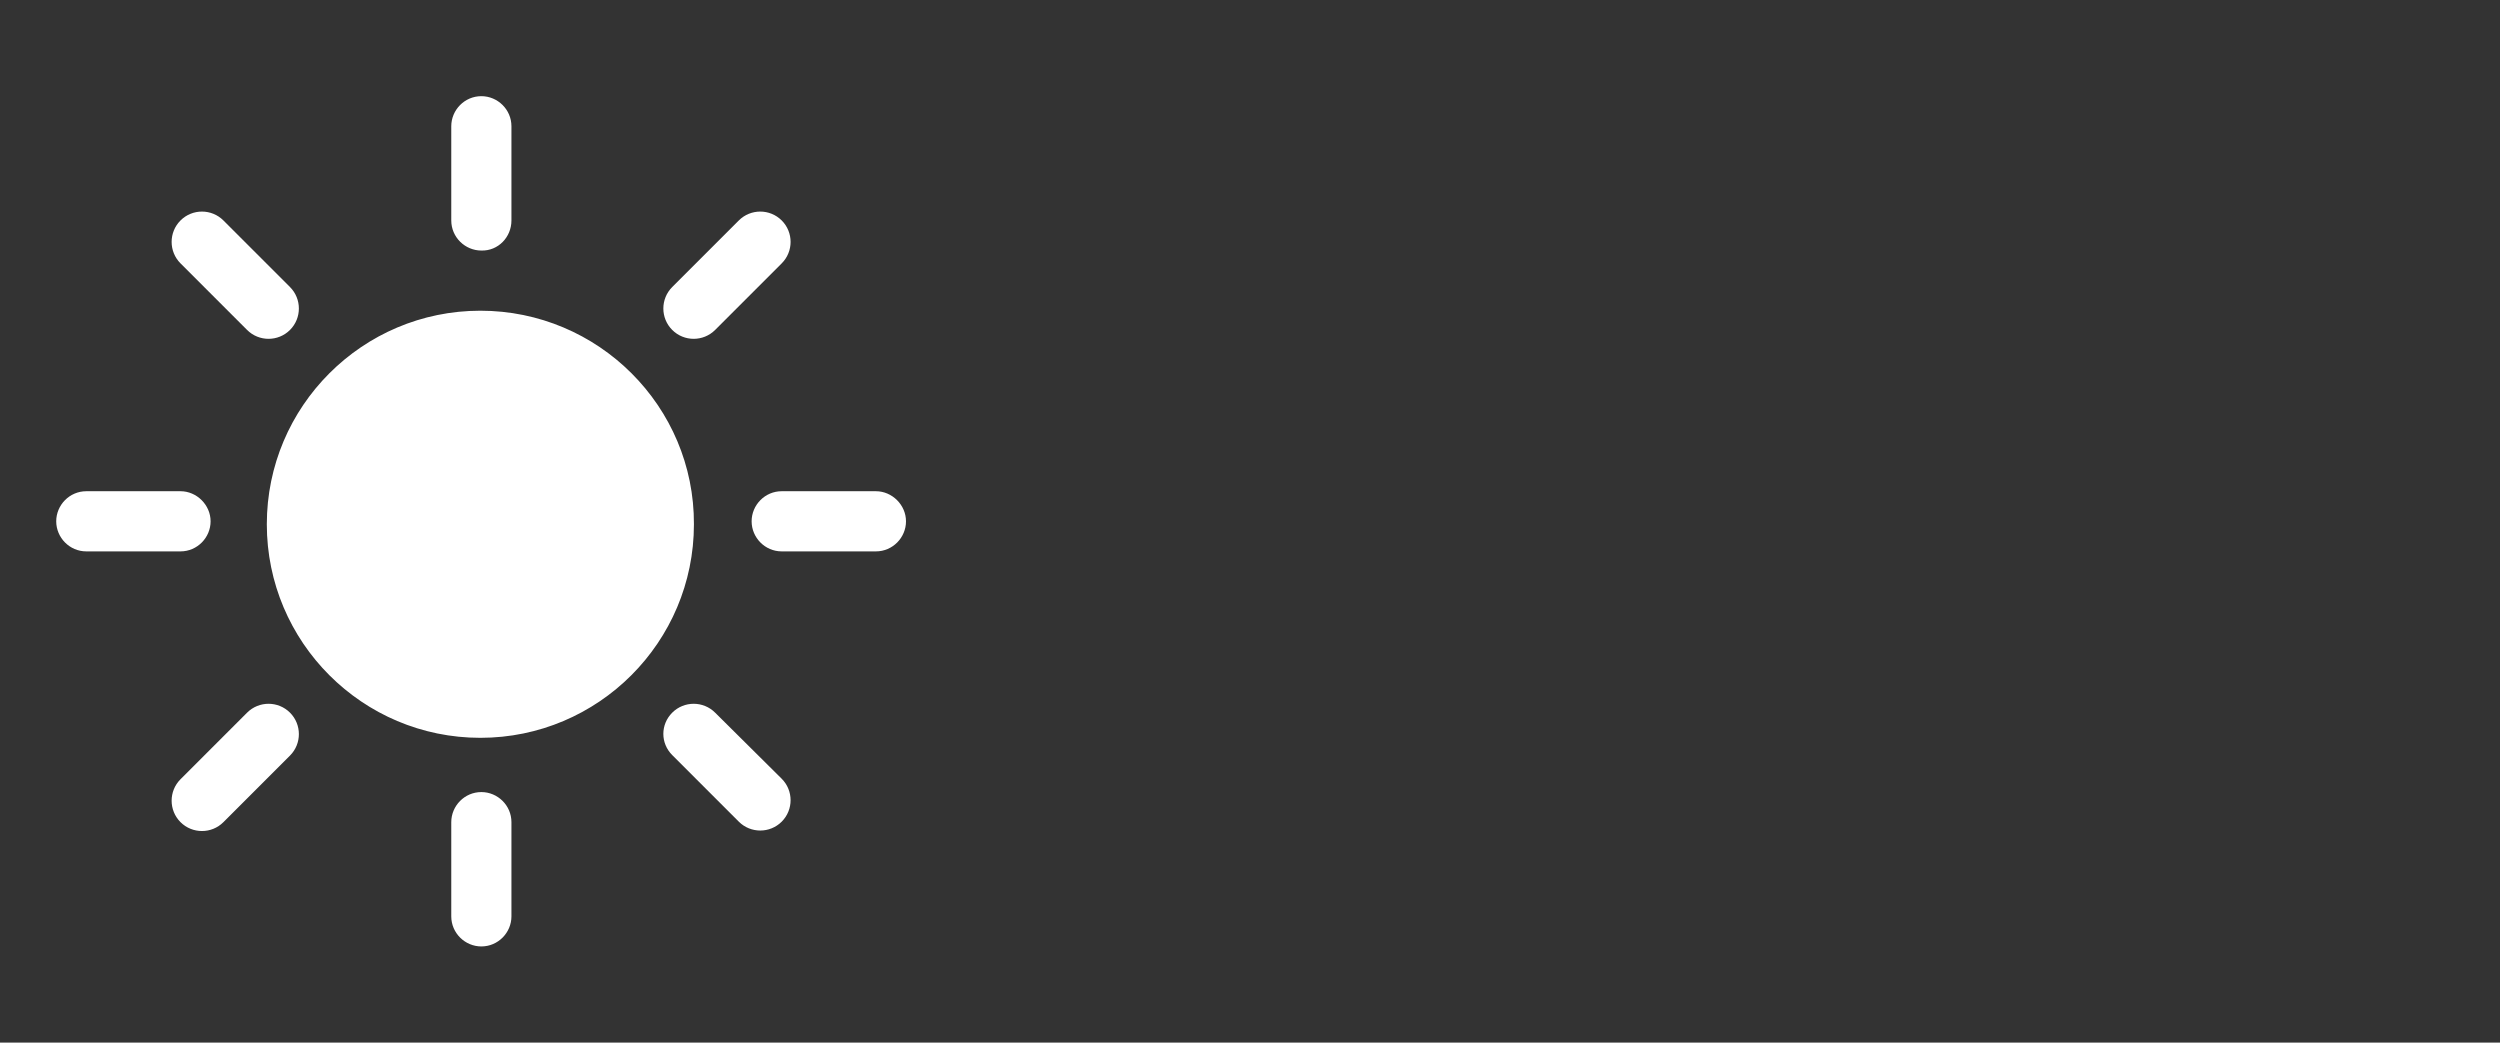 <svg xml:space="preserve" style="enable-background:new 0 0 506.9 211.4;" viewBox="0 0 506.9 211.4" y="0px" x="0px" xmlns:xlink="http://www.w3.org/1999/xlink" xmlns="http://www.w3.org/2000/svg" id="Layer_1" version="1.1">
<rect x="0" y="0" width="506.9" height="211.4" fill="#333333" stroke="none"/>
<style type="text/css">
	.st0{fill-rule:evenodd;clip-rule:evenodd;fill:#FFFFFF;}
</style>
<path d="M103.7,185.8v-19.1c0-3.4-2.8-6.1-6.1-6.1c-3.4,0-6.1,2.8-6.1,6.1v19.1c0,3.4,2.8,6.1,6.1,6.1
	C101,191.9,103.7,189.1,103.7,185.8z M136.3,153.1l13.5,13.5c2.4,2.4,6.3,2.4,8.7,0c2.4-2.4,2.4-6.3,0-8.7L145,144.5
	c-2.4-2.4-6.3-2.4-8.7,0C133.9,146.9,133.9,150.7,136.3,153.1z M45.3,166.7l13.5-13.5c2.4-2.4,2.4-6.3,0-8.7c-2.4-2.4-6.3-2.4-8.7,0
	L36.6,158c-2.4,2.4-2.4,6.3,0,8.7C39,169.1,42.9,169.1,45.3,166.7z M97.4,63c-23.9,0-43.3,19.4-43.3,43.3
	c0,23.9,19.4,43.3,43.3,43.3c23.9,0,43.3-19.4,43.3-43.3C140.8,82.4,121.3,63,97.4,63L97.4,63z M158.5,111.8h19.1
	c3.4,0,6.1-2.8,6.1-6.1s-2.8-6.1-6.1-6.1h-19.1c-3.4,0-6.1,2.8-6.1,6.1S155.1,111.8,158.5,111.8z M17.5,111.8h19.1
	c3.4,0,6.1-2.8,6.1-6.1s-2.8-6.1-6.1-6.1H17.5c-3.4,0-6.1,2.8-6.1,6.1S14.1,111.8,17.5,111.8z M36.6,53.4l13.5,13.5
	c2.4,2.4,6.3,2.4,8.7,0c2.4-2.4,2.4-6.3,0-8.7L45.3,44.7c-2.4-2.4-6.3-2.4-8.7,0C34.2,47.1,34.2,51,36.6,53.4L36.6,53.4z M145,66.9
	l13.5-13.5c2.4-2.4,2.4-6.3,0-8.7c-2.4-2.4-6.3-2.4-8.7,0l-13.5,13.5c-2.4,2.4-2.4,6.3,0,8.7C138.7,69.3,142.6,69.3,145,66.9z
	 M103.7,44.7V25.6c0-3.4-2.8-6.1-6.1-6.1c-3.4,0-6.1,2.8-6.1,6.1v19.1c0,3.4,2.8,6.1,6.1,6.1C101,50.9,103.7,48.1,103.7,44.7z" class="st0"></path>
</svg>
